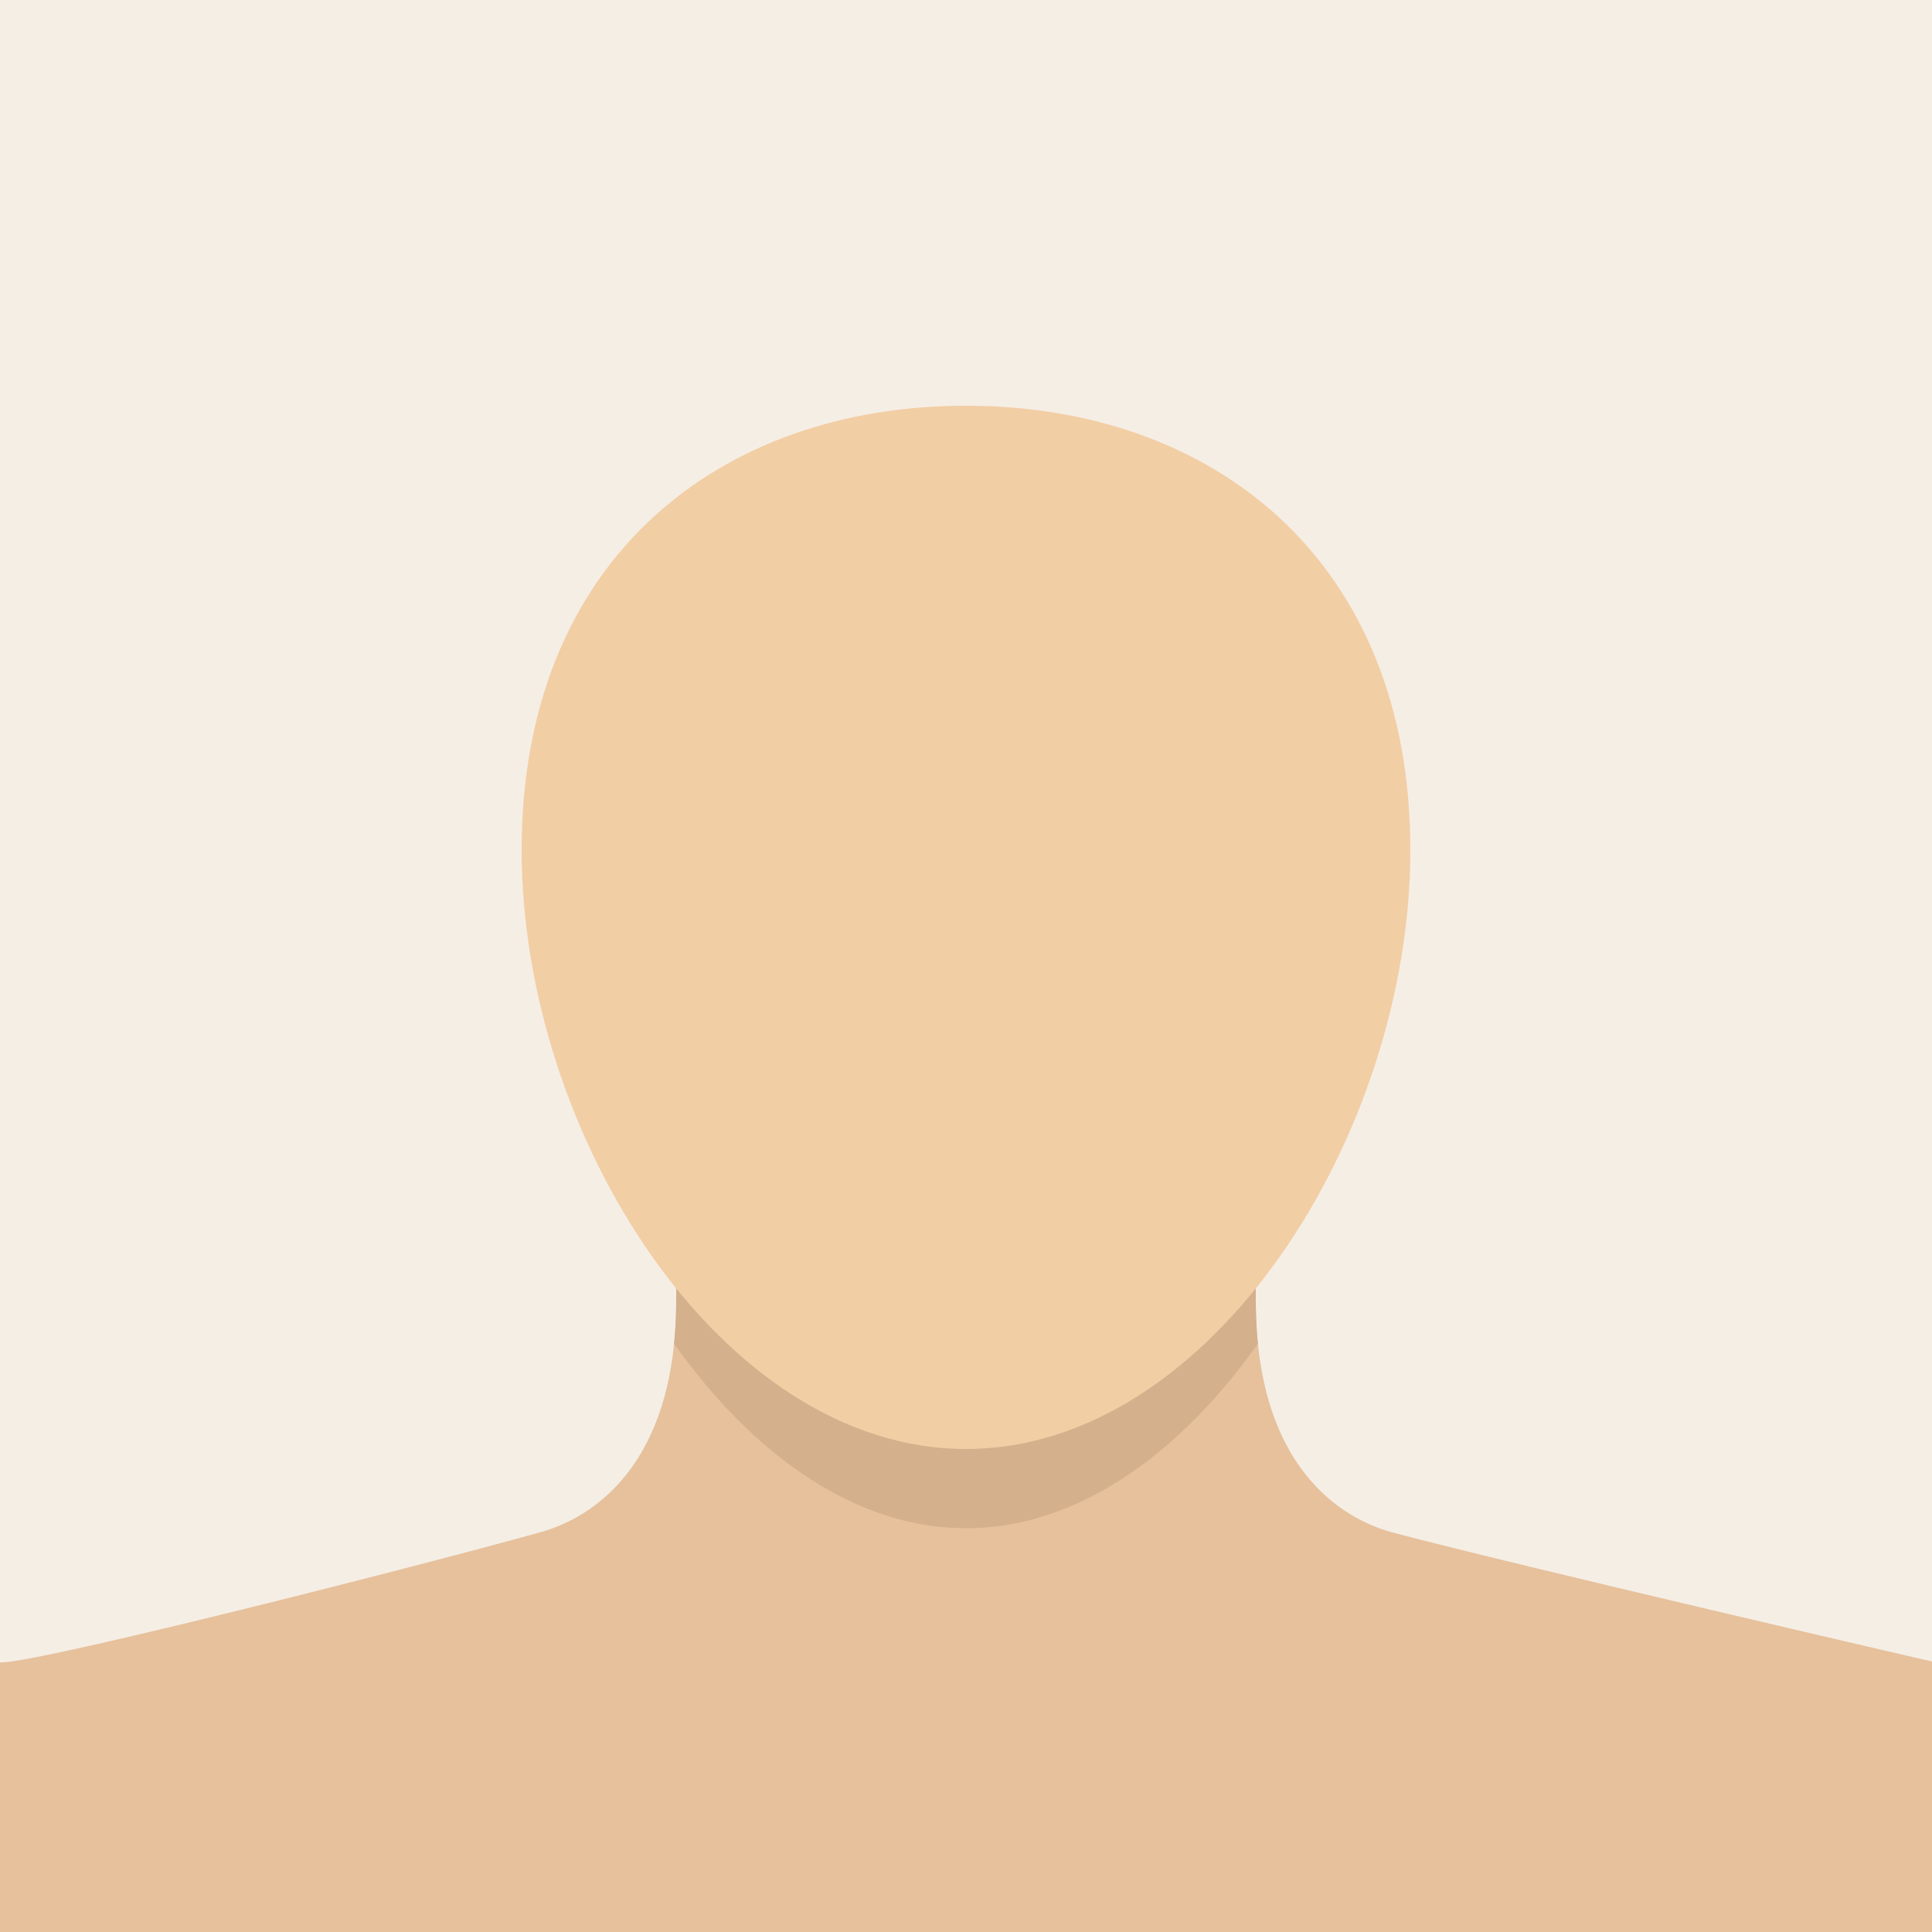 <?xml version="1.0" encoding="utf-8"?>
<!DOCTYPE svg PUBLIC "-//W3C//DTD SVG 1.1//EN" "http://www.w3.org/Graphics/SVG/1.1/DTD/svg11.dtd">
<svg version="1.1"
	 id="Layer_1" xmlns:x="http://ns.adobe.com/Extensibility/1.0/" xmlns:i="http://ns.adobe.com/AdobeIllustrator/10.0/" xmlns:graph="http://ns.adobe.com/Graphs/1.0/" xmlns:sketch="http://www.bohemiancoding.com/sketch/ns"
	 xmlns="http://www.w3.org/2000/svg" xmlns:xlink="http://www.w3.org/1999/xlink"  viewBox="-208.5 21 100 100"
	 enable-background="new -208.5 21 100 100" xml:space="preserve">
<switch>
	<g i:extraneous="self">
		<rect x="-208.5" y="21" fill="#F5EEE5" width="100" height="100"/>
		<path id="Mask_3_" fill="#E6C19C" d="M-108.5,121v-14c0,0-21.2-4.9-28-6.7c-2.5-0.7-7-3.3-7-12c0-1.7,0-6.3,0-6.3h-15h-15
			c0,0,0,4.6,0,6.3c0,8.7-4.5,11.3-7,12c-6.8,1.9-28.1,7.3-28.1,6.7v14h50.1H-108.5z"/>
		<g>
			<defs>
				<path id="Mask_1_" d="M-108.5,121v-14c0,0-21.2-4.9-28-6.7c-2.5-0.7-7-3.3-7-12c0-1.7,0-6.3,0-6.3h-15h-15c0,0,0,4.6,0,6.3
					c0,8.7-4.5,11.3-7,12c-6.8,1.9-28.1,7.3-28.1,6.7v14h50.1H-108.5z"/>
			</defs>
			<clipPath id="Mask_4_">
				<use xlink:href="#Mask_1_"  overflow="visible"/>
			</clipPath>
			<path id="head-shadow" clip-path="url(#Mask_4_)" fill="#D4B08C" d="M-158.5,100.1c12.7,0,23-18.6,23-34.4
				c0-16.2-10.3-24.7-23-24.7s-23,8.5-23,24.7C-181.5,81.5-171.2,100.1-158.5,100.1z"/>
		</g>
		<circle id="Mask_2_" fill="none" cx="-158.5" cy="71" r="50"/>
		<path id="head" fill="#F2CEA5" d="M-158.5,96c12.7,0,23-16.3,23-31c0-15.1-10.3-23-23-23s-23,7.9-23,23
			C-181.5,79.7-171.2,96-158.5,96z"/>
	</g>
</switch>
</svg>